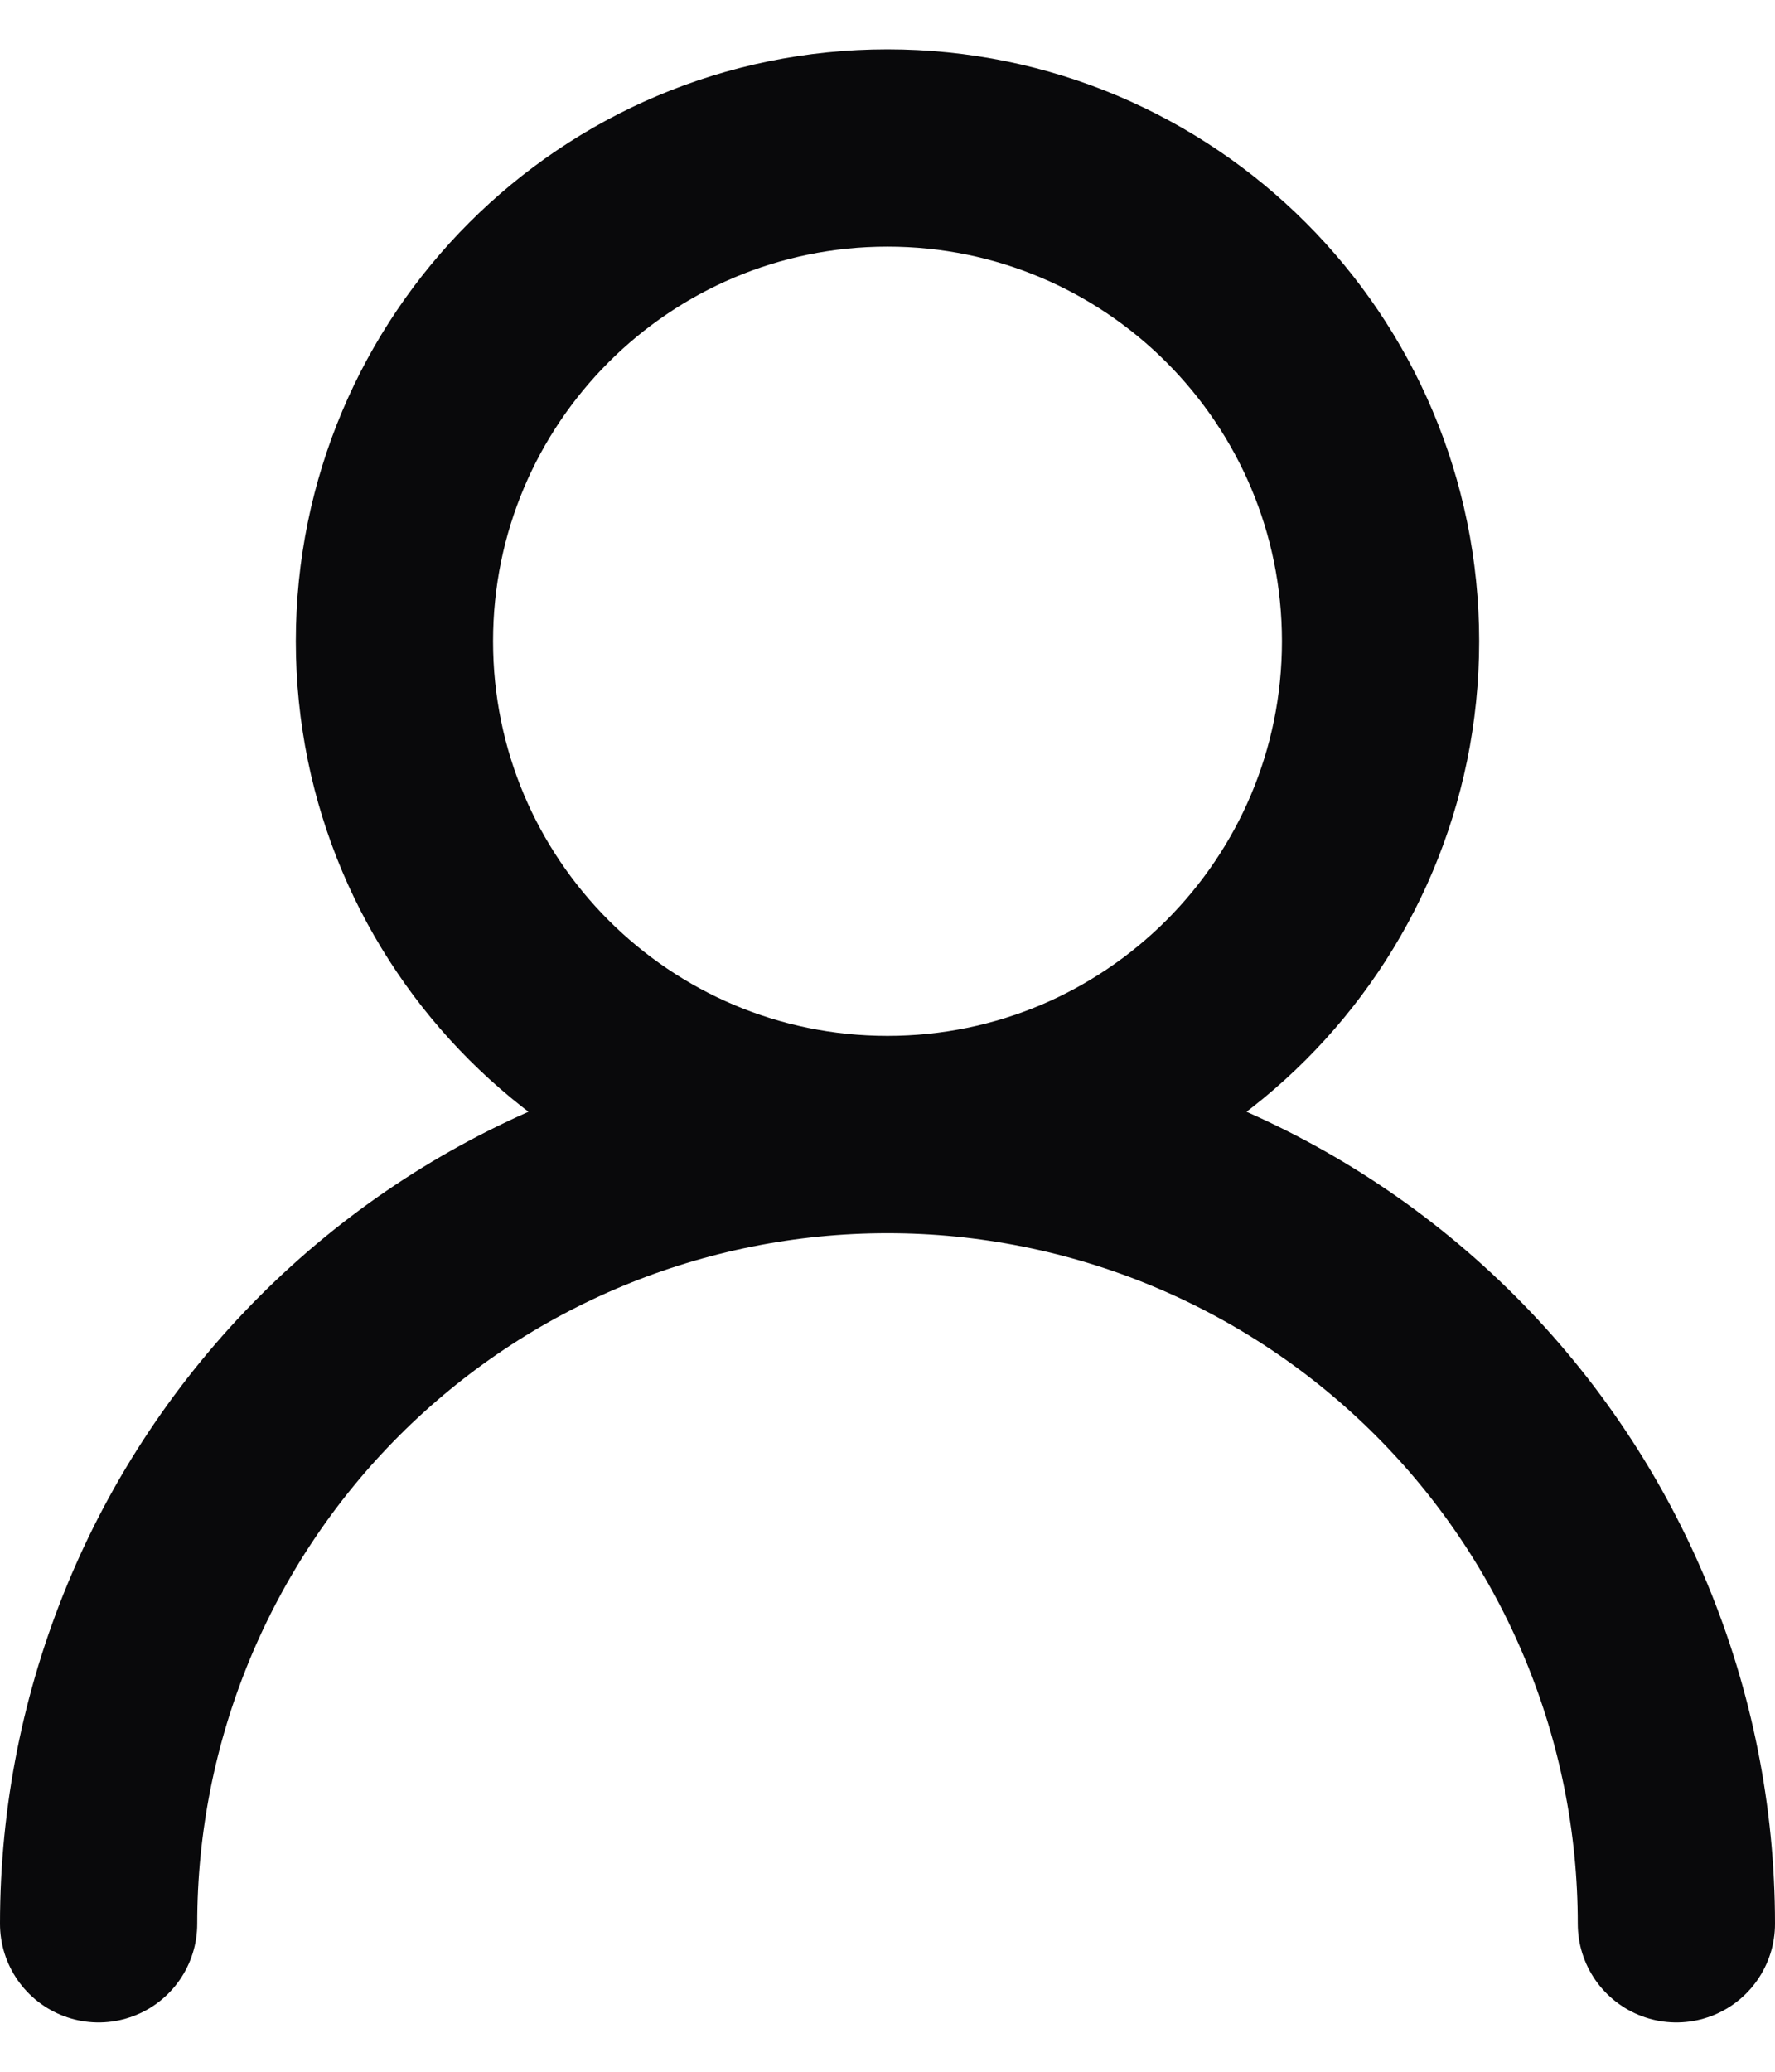 <svg width="18" height="21" viewBox="0 0 18 21" fill="none" xmlns="http://www.w3.org/2000/svg">
<path id="Vector" d="M9 11.5C11.761 11.5 14 9.261 14 6.5C14 3.739 11.761 1.5 9 1.5C6.239 1.5 4 3.739 4 6.5C4 9.261 6.239 11.5 9 11.5ZM9 11.5C11.122 11.5 13.157 12.343 14.657 13.843C16.157 15.343 17 17.378 17 19.5M9 11.5C6.878 11.5 4.843 12.343 3.343 13.843C1.843 15.343 1 17.378 1 19.5" stroke="#09090B" stroke-width="2" stroke-linecap="round" stroke-linejoin="round"/>
</svg>
